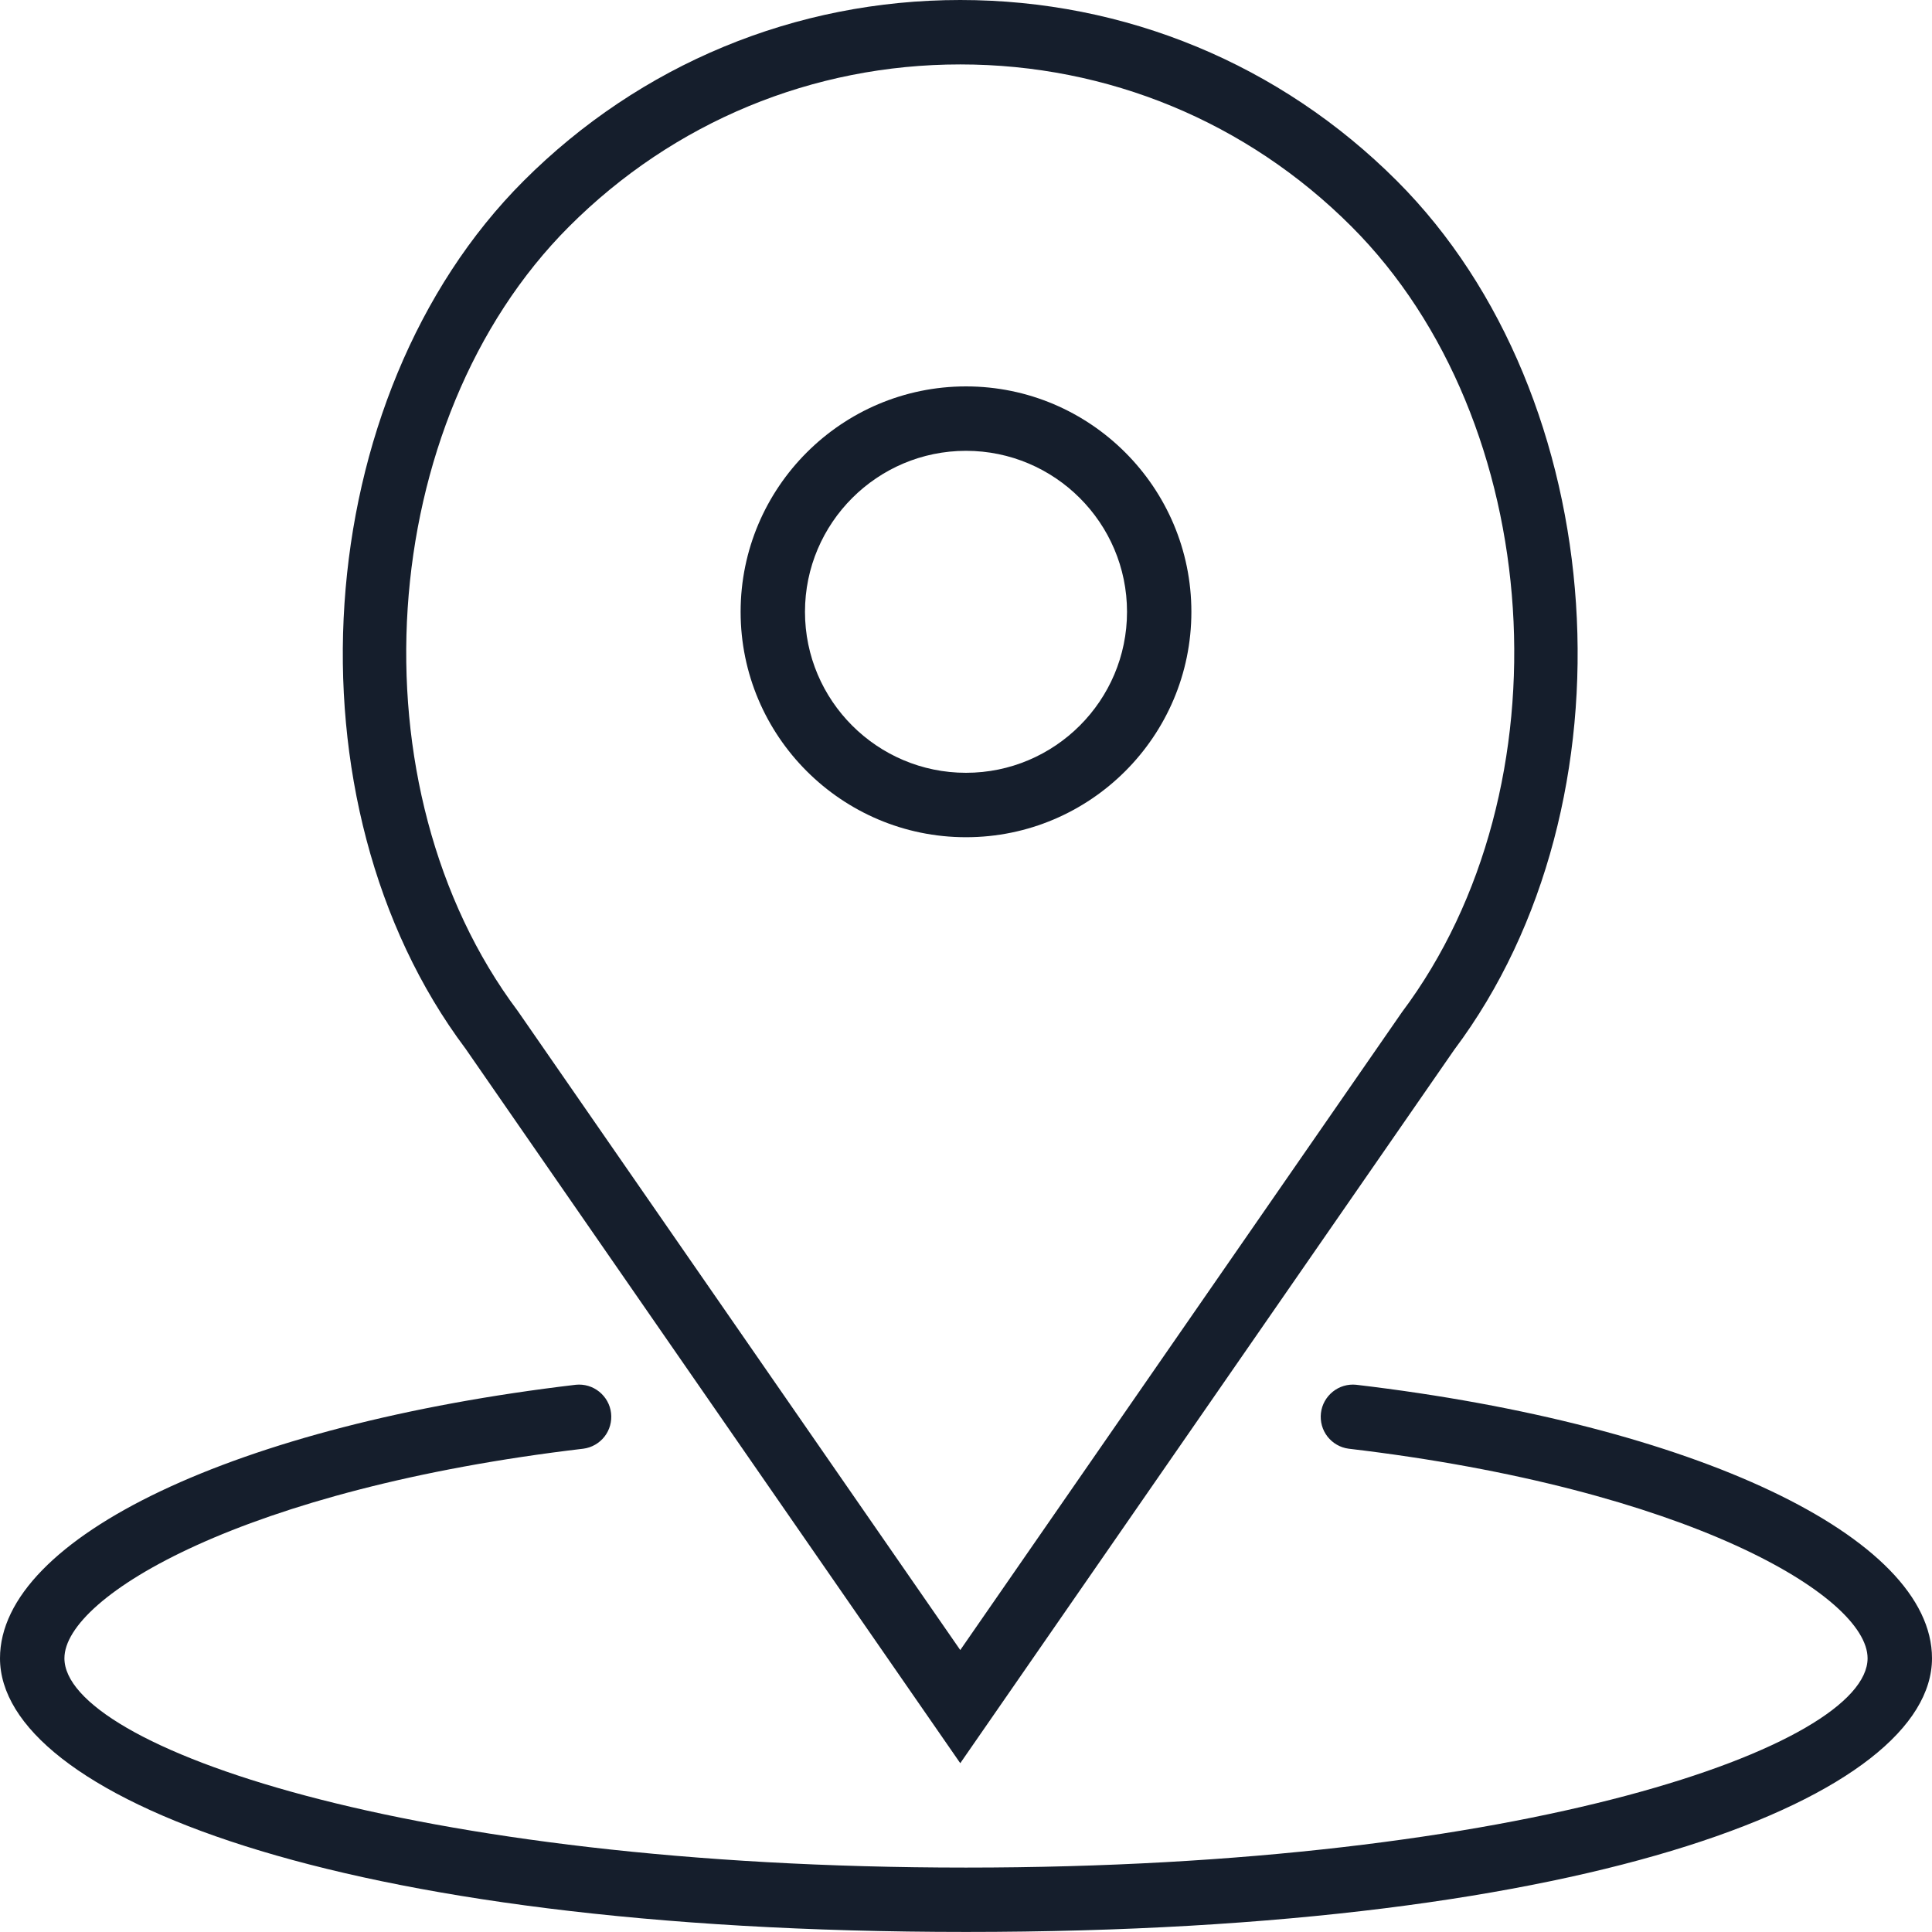 <?xml version="1.0" encoding="UTF-8"?> <svg xmlns="http://www.w3.org/2000/svg" width="32" height="32" viewBox="0 0 32 32" fill="none"> <g clip-path="url(#clip0_117_261)"> <path d="M16 13.867C18.059 13.867 19.733 12.192 19.733 10.134C19.733 8.076 18.059 6.4 16 6.4C13.941 6.4 12.267 8.076 12.267 10.134C12.267 12.192 13.941 13.867 16 13.867ZM16 7.467C17.47 7.467 18.667 8.663 18.667 10.134C18.667 11.604 17.47 12.8 16 12.8C14.53 12.8 13.333 11.604 13.333 10.134C13.333 8.663 14.53 7.467 16 7.467Z" fill="#151E2C"></path> <path d="M15.905 29.204L24.087 17.387C27.156 13.296 26.712 6.571 23.137 2.996C21.206 1.064 18.637 0 15.905 0C13.174 0 10.605 1.064 8.673 2.996C5.099 6.57 4.655 13.295 7.711 17.37L15.905 29.204ZM9.428 3.75C11.158 2.02 13.459 1.067 15.905 1.067C18.352 1.067 20.653 2.02 22.383 3.75C25.61 6.976 26.007 13.05 23.222 16.763L15.905 27.33L8.577 16.747C5.804 13.05 6.201 6.976 9.428 3.75Z" fill="#151E2C"></path> <path d="M22.462 22.936C22.323 22.922 22.184 22.963 22.075 23.051C21.966 23.139 21.895 23.265 21.879 23.404C21.863 23.544 21.901 23.683 21.987 23.794C22.073 23.904 22.199 23.977 22.338 23.995C27.946 24.656 30.933 26.435 30.933 27.466C30.933 28.913 25.252 30.933 16 30.933C6.748 30.933 1.067 28.913 1.067 27.466C1.067 26.435 4.054 24.656 9.662 23.995C9.801 23.977 9.927 23.904 10.013 23.794C10.099 23.683 10.137 23.544 10.121 23.404C10.105 23.265 10.034 23.139 9.925 23.051C9.816 22.963 9.677 22.922 9.538 22.936C3.922 23.598 0 25.46 0 27.466C0 29.719 5.496 31.999 16 31.999C26.504 31.999 32 29.719 32 27.466C32 25.46 28.078 23.598 22.462 22.936Z" fill="#151E2C"></path> </g> <defs> <clipPath id="clip0_117_261"> <rect width="32" height="32" fill="white"></rect> </clipPath> </defs> </svg> 